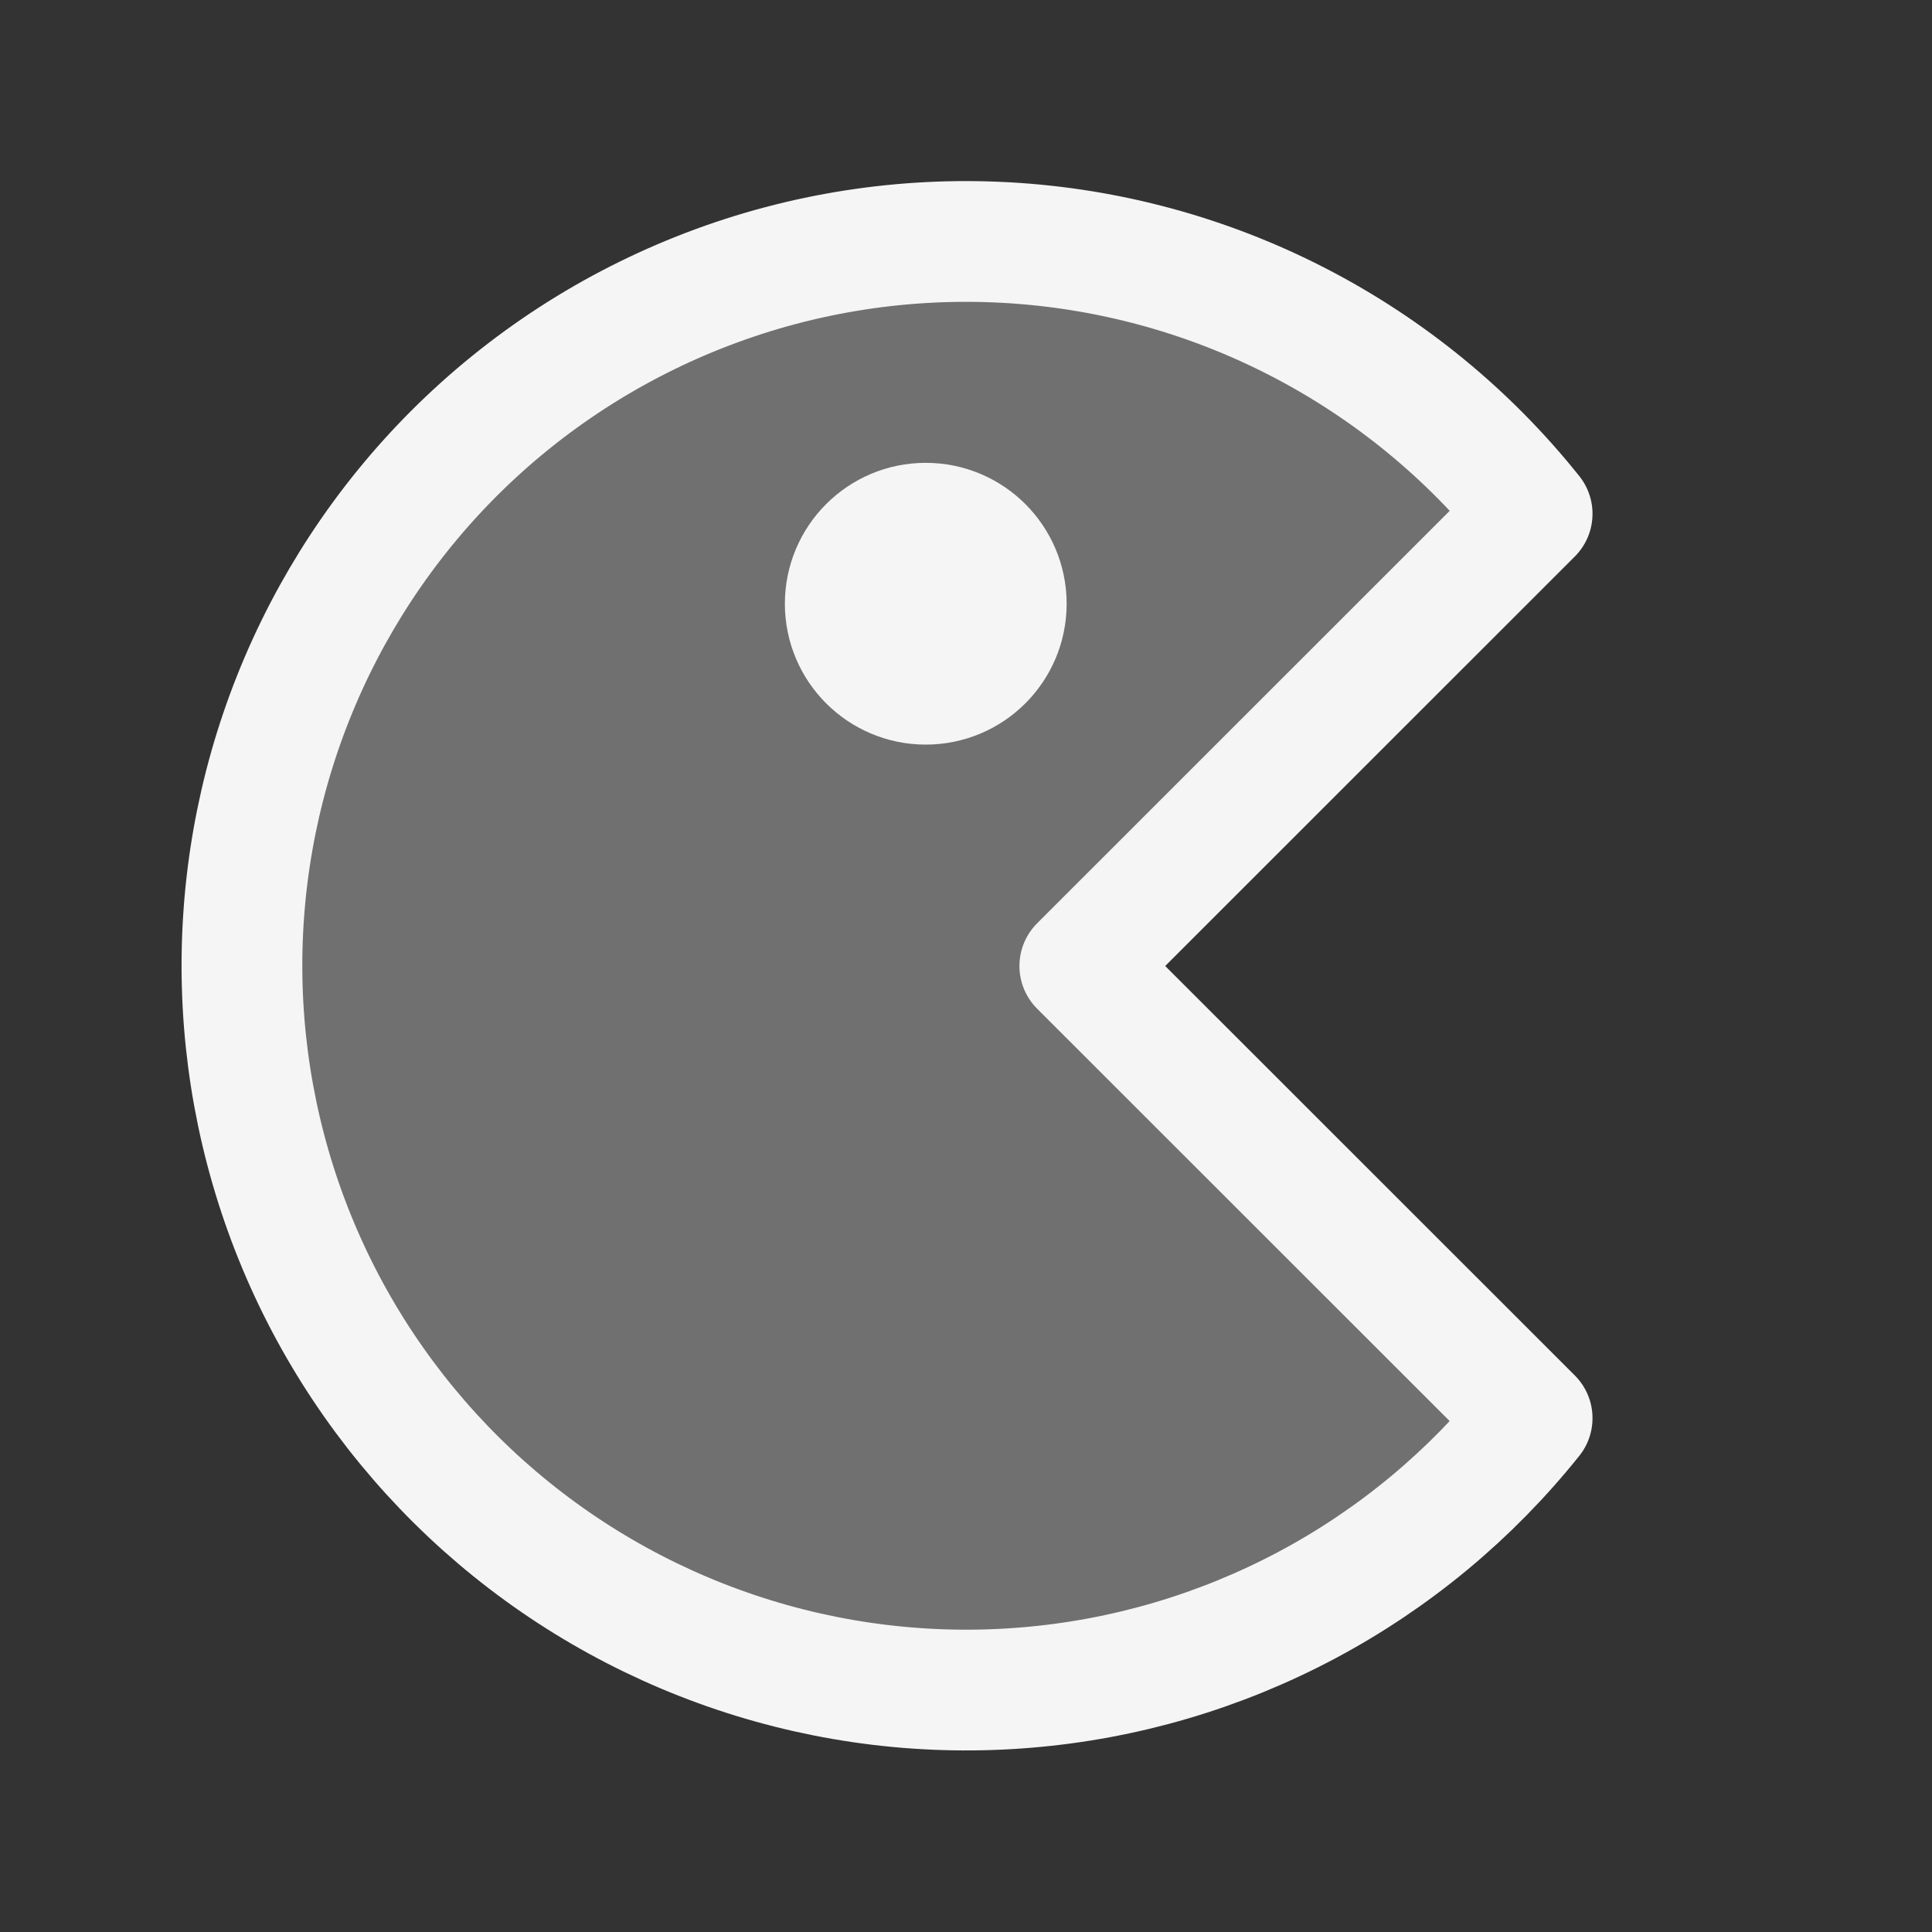 <svg width="32" height="32" viewBox="0 0 32 32" fill="none" xmlns="http://www.w3.org/2000/svg">
<rect x="0" y="0" width="32" height="32" fill="#333333" stroke="none"/>
<g clip-path="url(#clip0_82_87)">
<path d="M7.515 7.514C8.709 6.32 10.141 5.392 11.719 4.789C13.296 4.186 14.983 3.924 16.669 4.018C18.355 4.112 20.002 4.56 21.503 5.335C23.003 6.109 24.324 7.191 25.377 8.51L17.885 16L25.377 23.489C24.358 24.763 23.09 25.816 21.651 26.583C20.211 27.35 18.63 27.816 17.004 27.951C15.379 28.087 13.742 27.89 12.195 27.371C10.649 26.853 9.224 26.025 8.008 24.938C6.792 23.85 5.81 22.526 5.123 21.047C4.436 19.567 4.058 17.963 4.012 16.332C3.966 14.701 4.252 13.079 4.855 11.562C5.457 10.046 6.362 8.669 7.515 7.514Z" fill="white" fill-opacity="0.3" stroke="#F5F5F5" stroke-width="2" stroke-linecap="round" stroke-linejoin="round"/>
<path d="M15.333 11.333C16.07 11.333 16.667 10.736 16.667 10C16.667 9.263 16.07 8.666 15.333 8.666C14.597 8.666 14 9.263 14 10C14 10.736 14.597 11.333 15.333 11.333Z" fill="#F5F5F5" stroke="#F5F5F5" stroke-width="2" stroke-linecap="round" stroke-linejoin="round"/>
</g>
<defs>
<clipPath id="clip0_82_87">
<rect width="32" height="32" fill="white"/>
</clipPath>
</defs>
</svg>
